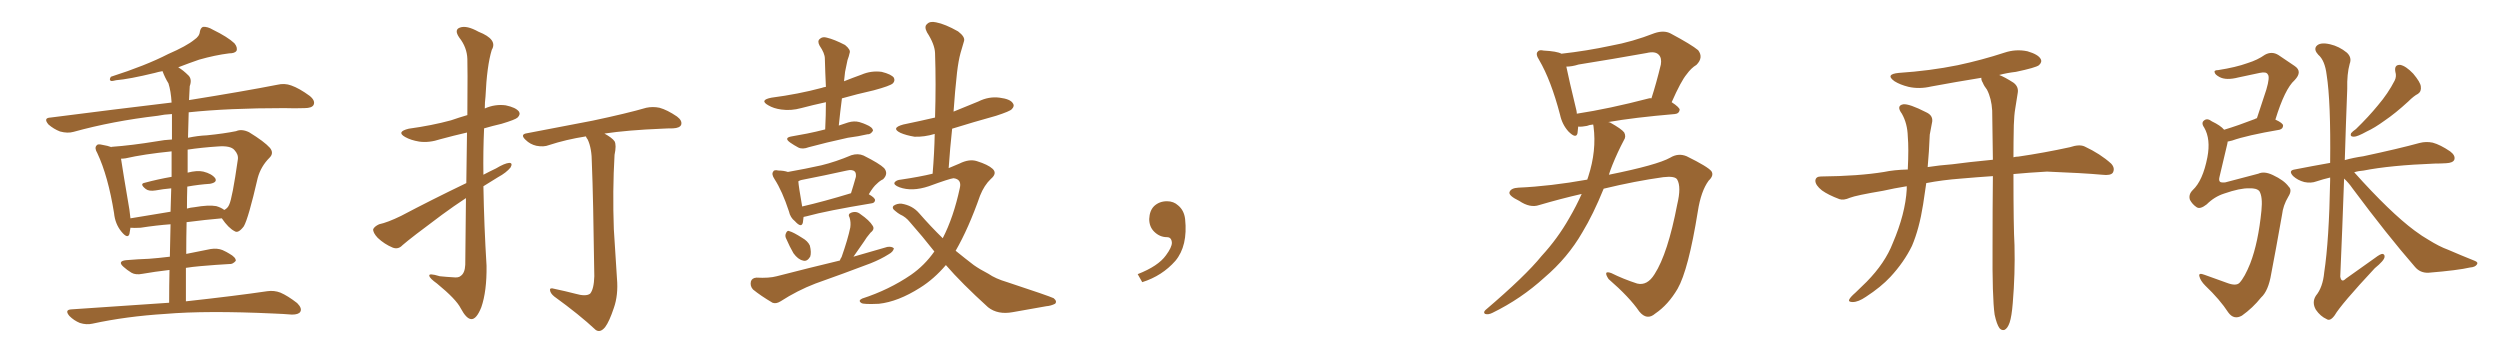 <svg xmlns="http://www.w3.org/2000/svg" xmlns:xlink="http://www.w3.org/1999/xlink" width="1050" height="150"><path fill="#996633" padding="10" d="M78.08 126.56L78.08 126.56Q99.32 124.22 112.21 122.31L112.21 122.31Q115.14 121.88 117.77 122.90L117.77 122.90Q120.85 124.22 124.80 127.29L124.80 127.29Q127.00 129.49 126.12 130.96L126.12 130.96Q125.39 132.13 122.61 132.13L122.61 132.13Q119.09 131.84 115.14 131.69L115.14 131.69Q86.72 130.37 69.43 131.84L69.43 131.84Q53.03 132.86 38.82 135.94L38.82 135.94Q36.33 136.52 33.54 135.64L33.54 135.64Q31.05 134.62 29.15 132.71L29.15 132.71Q26.95 130.08 30.03 129.93L30.03 129.93Q52.00 128.47 71.04 127.15L71.04 127.15Q71.04 119.68 71.19 113.38L71.19 113.38Q64.89 114.11 59.91 114.99L59.91 114.99Q56.98 115.58 55.22 114.55L55.22 114.55Q53.32 113.38 51.86 112.06L51.86 112.06Q49.22 109.72 52.88 109.28L52.88 109.28Q58.01 108.84 62.55 108.69L62.55 108.69Q66.50 108.40 71.34 107.81L71.34 107.81Q71.48 100.49 71.63 94.19L71.63 94.19Q65.63 94.63 59.03 95.65L59.03 95.65Q56.25 95.80 54.79 95.65L54.79 95.65Q54.49 97.27 54.35 98.29L54.35 98.29Q53.61 100.49 50.98 97.27L50.98 97.27Q48.34 94.04 47.90 89.50L47.90 89.50Q45.41 73.97 40.87 64.31L40.87 64.31Q39.55 62.11 40.58 61.08L40.58 61.08Q41.02 60.35 42.77 60.79L42.77 60.79Q45.41 61.23 46.88 61.82L46.88 61.82Q46.73 61.67 46.88 61.67L46.88 61.67Q55.22 61.08 65.92 59.33L65.92 59.33Q68.99 58.74 72.22 58.59L72.22 58.59Q72.22 50.68 72.22 47.90L72.22 47.90Q68.99 48.05 66.21 48.63L66.21 48.63Q47.31 50.83 30.91 55.37L30.91 55.37Q28.42 56.10 25.20 55.22L25.20 55.22Q22.56 54.20 20.36 52.29L20.36 52.29Q18.02 49.51 21.24 49.37L21.24 49.37Q48.63 45.85 72.07 43.07L72.07 43.07Q71.78 38.23 70.75 35.01L70.75 35.01Q69.29 32.67 68.26 29.88L68.26 29.88Q66.50 30.18 65.04 30.62L65.04 30.62Q54.20 33.25 48.78 33.69L48.78 33.69Q47.17 34.13 46.58 33.98L46.58 33.98Q45.70 33.54 46.58 32.23L46.58 32.23Q61.23 27.54 70.61 22.71L70.61 22.71Q78.37 19.34 81.59 16.70L81.59 16.70Q83.79 15.23 83.94 13.33L83.94 13.33Q84.23 11.72 85.25 11.28L85.25 11.28Q87.16 11.13 89.36 12.45L89.36 12.45Q95.65 15.53 98.44 18.16L98.44 18.16Q99.90 19.92 99.32 21.39L99.32 21.39Q98.58 22.41 96.24 22.41L96.24 22.41Q90.38 23.14 83.64 25.05L83.64 25.05Q79.39 26.51 74.85 28.27L74.85 28.27Q76.90 29.44 79.25 31.79L79.25 31.79Q80.71 33.40 79.69 36.18L79.69 36.18Q79.54 38.82 79.39 42.04L79.39 42.04Q102.25 38.38 116.46 35.60L116.46 35.60Q119.53 34.86 122.31 35.89L122.31 35.89Q125.68 37.06 130.08 40.28L130.08 40.28Q132.57 42.33 131.69 44.09L131.69 44.09Q130.96 45.41 127.88 45.41L127.88 45.41Q123.93 45.56 119.38 45.41L119.38 45.41Q95.95 45.41 79.25 47.17L79.25 47.17Q79.10 52.44 78.96 57.86L78.96 57.86Q83.20 56.98 86.87 56.84L86.87 56.84Q94.19 56.10 99.17 55.08L99.17 55.08Q101.51 54.05 104.59 55.52L104.59 55.52Q111.04 59.47 113.38 62.11L113.38 62.11Q115.14 64.31 113.23 66.21L113.23 66.21Q109.57 69.87 108.25 74.71L108.25 74.71L108.25 74.71Q104.30 91.85 102.39 95.07L102.39 95.07Q100.05 98.14 98.58 97.12L98.58 97.12Q95.95 95.80 93.16 91.70L93.16 91.70Q86.28 92.29 78.37 93.31L78.37 93.31Q78.22 99.90 78.22 106.64L78.22 106.64Q83.20 105.62 88.48 104.59L88.48 104.59Q91.26 104.15 93.46 105.03L93.46 105.03Q95.36 105.91 96.24 106.49L96.24 106.49Q99.17 108.11 99.02 109.57L99.02 109.57Q97.71 111.04 96.39 110.89L96.39 110.89Q90.97 111.18 84.23 111.77L84.23 111.77Q80.86 112.06 78.08 112.50L78.08 112.50Q78.08 119.38 78.08 126.56ZM72.07 74.27L72.07 74.27Q72.07 68.12 72.07 63.57L72.07 63.57Q60.35 64.75 52.73 66.50L52.73 66.50Q51.71 66.65 50.83 66.65L50.83 66.65Q51.56 71.63 54.35 88.04L54.35 88.04Q54.64 89.94 54.79 91.70L54.79 91.70Q62.70 90.38 71.63 88.92L71.63 88.92Q71.78 83.64 71.92 79.10L71.92 79.10Q68.55 79.39 65.33 79.98L65.33 79.98Q62.55 80.42 61.23 79.39L61.23 79.39Q58.45 77.20 60.79 76.76L60.79 76.76Q66.21 75.29 72.07 74.27ZM78.66 78.37L78.66 78.37L78.66 78.37Q78.52 82.76 78.52 87.60L78.52 87.60Q79.98 87.16 81.74 87.01L81.74 87.01Q87.60 85.99 90.82 86.57L90.82 86.57Q92.87 87.16 94.19 88.18L94.19 88.18Q95.65 87.45 96.24 85.99L96.24 85.99Q97.56 83.35 99.90 66.94L99.90 66.94Q100.20 64.89 98.44 62.99L98.44 62.99Q96.83 61.08 91.41 61.52L91.41 61.52Q84.67 61.96 78.81 62.84L78.81 62.84Q78.81 67.53 78.81 72.51L78.81 72.51Q82.76 71.48 85.40 72.07L85.40 72.07Q88.92 72.95 90.38 74.85L90.38 74.85Q91.41 76.61 88.18 77.20L88.18 77.20Q83.64 77.49 78.66 78.37ZM195.70 83.20L195.70 83.20Q190.58 86.57 185.60 90.23L185.60 90.23Q172.56 99.90 169.04 102.98L169.04 102.98Q167.29 104.88 164.94 104.00L164.94 104.00Q161.43 102.54 158.64 99.90L158.64 99.90Q156.59 97.71 156.74 96.24L156.74 96.24Q157.32 95.07 159.23 94.19L159.23 94.19Q162.74 93.46 168.46 90.67L168.46 90.67Q181.20 83.94 195.85 76.90L195.85 76.90Q196.00 64.60 196.14 55.66L196.14 55.66Q190.43 56.98 185.01 58.45L185.01 58.45Q180.18 60.06 176.07 59.47L176.07 59.47Q172.56 58.89 170.21 57.57L170.21 57.57Q166.26 55.37 171.68 54.05L171.68 54.05Q181.35 52.73 189.40 50.54L189.40 50.54Q192.77 49.37 196.29 48.34L196.29 48.34Q196.44 27.39 196.29 24.76L196.29 24.76Q196.14 19.92 192.92 15.82L192.92 15.82Q190.58 12.45 193.21 11.57L193.21 11.57Q196.00 10.55 200.98 13.33L200.98 13.33Q209.18 16.55 206.54 20.95L206.54 20.95Q204.49 27.69 203.91 40.58L203.91 40.58Q203.61 42.92 203.61 45.56L203.61 45.56Q207.86 43.65 212.40 44.24L212.40 44.24Q216.65 45.12 217.97 46.88L217.97 46.88Q218.70 48.05 217.38 49.37L217.38 49.37Q216.50 50.24 210.64 52.00L210.64 52.00Q206.84 52.88 203.32 53.91L203.32 53.91Q202.88 63.57 203.03 73.39L203.03 73.39Q205.52 72.07 208.30 70.75L208.30 70.75Q211.96 68.55 213.87 68.41L213.87 68.41Q215.48 68.41 214.45 70.31L214.45 70.31Q212.70 72.51 209.18 74.41L209.18 74.41Q206.10 76.32 203.03 78.22L203.03 78.22Q203.32 94.92 204.35 111.62L204.35 111.62Q204.49 122.31 202.15 129.05L202.15 129.05Q200.10 134.18 197.90 134.03L197.90 134.03Q195.85 133.89 193.51 129.49L193.51 129.49Q191.60 125.68 183.54 119.09L183.54 119.09Q180.47 116.89 180.32 115.87L180.32 115.87Q179.88 114.55 184.72 116.02L184.72 116.02Q187.50 116.31 190.28 116.46L190.28 116.46Q192.63 116.75 193.51 115.87L193.51 115.87Q195.26 114.70 195.41 111.18L195.41 111.18Q195.56 95.65 195.70 83.20ZM241.55 123.34L241.55 123.34L241.55 123.34Q246.09 124.66 247.85 123.34L247.85 123.34Q249.46 121.44 249.61 116.02L249.61 116.02Q249.17 82.76 248.58 68.55L248.58 68.55Q248.58 62.26 246.83 58.59L246.83 58.59Q246.24 57.86 246.09 57.28L246.09 57.28Q237.74 58.59 230.57 60.94L230.57 60.94Q228.37 61.82 225.29 61.23L225.29 61.23Q222.66 60.64 220.75 58.74L220.75 58.74Q218.26 56.40 221.34 55.96L221.34 55.96Q236.43 53.03 248.88 50.68L248.88 50.68Q263.38 47.61 271.44 45.26L271.44 45.26Q274.22 44.68 277.00 45.26L277.00 45.26Q280.22 46.14 284.33 48.93L284.33 48.93Q286.67 50.68 286.08 52.44L286.08 52.44Q285.50 53.76 282.71 53.91L282.71 53.91Q280.37 53.91 278.03 54.05L278.03 54.05Q263.53 54.64 253.86 56.10L253.86 56.10Q257.08 57.86 258.11 59.33L258.11 59.33Q258.98 60.94 258.11 65.04L258.11 65.04Q257.23 80.27 257.81 96.24L257.81 96.24Q258.54 108.69 259.13 117.04L259.13 117.04Q259.72 123.93 257.81 129.35L257.81 129.35Q255.91 135.06 254.15 137.40L254.15 137.40Q252.10 139.89 250.20 138.57L250.20 138.57Q243.31 132.13 232.76 124.51L232.76 124.51Q231.15 123.19 231.01 121.88L231.01 121.88Q230.86 120.70 232.76 121.29L232.76 121.29Q237.60 122.31 241.55 123.34ZM346.58 54.35L346.58 54.35Q346.88 48.34 346.88 42.92L346.88 42.92Q341.46 44.09 336.47 45.41L336.47 45.41Q332.23 46.58 328.13 46.00L328.13 46.00Q324.90 45.56 322.71 44.24L322.71 44.24Q318.75 42.04 324.02 41.02L324.02 41.02Q335.30 39.55 345.12 36.91L345.12 36.91Q345.85 36.62 346.88 36.47L346.88 36.47Q346.58 30.32 346.44 24.61L346.44 24.61Q346.44 22.41 344.24 19.19L344.24 19.19Q343.21 17.29 344.24 16.41L344.24 16.41Q345.41 15.23 347.31 15.82L347.31 15.82Q350.39 16.55 354.93 18.90L354.93 18.90Q357.42 20.95 356.84 22.27L356.84 22.27Q356.54 23.73 355.96 25.20L355.96 25.20Q355.52 27.39 354.93 30.18L354.93 30.18Q354.64 32.23 354.49 34.13L354.49 34.13Q358.15 32.67 361.82 31.35L361.82 31.35Q365.92 29.59 370.31 30.18L370.31 30.18Q374.41 31.20 375.44 32.67L375.44 32.67Q376.03 33.98 375 35.01L375 35.01Q373.97 36.04 366.94 37.94L366.94 37.94Q359.77 39.55 353.61 41.31L353.61 41.31Q352.88 46.88 352.29 52.73L352.29 52.73Q354.35 52.00 356.25 51.42L356.25 51.42Q358.74 50.68 360.94 51.27L360.94 51.27Q362.84 51.86 363.72 52.29L363.72 52.29Q366.65 53.47 366.65 54.93L366.65 54.93Q365.63 56.54 364.31 56.40L364.31 56.40Q360.64 57.28 356.10 57.86L356.10 57.86Q346.73 59.91 339.70 61.82L339.70 61.82Q337.06 62.84 335.30 61.96L335.30 61.96Q333.40 60.94 331.93 59.91L331.93 59.91Q329.00 57.86 332.52 57.28L332.52 57.28Q335.89 56.69 338.96 56.10L338.96 56.10Q342.63 55.37 346.58 54.35ZM337.50 91.11L337.50 91.11Q337.35 92.43 337.21 93.46L337.21 93.46Q336.62 95.95 333.84 92.87L333.84 92.87Q331.93 91.41 331.35 88.77L331.35 88.77Q328.56 80.27 325.34 75.29L325.34 75.29Q323.88 73.10 324.76 72.07L324.76 72.07Q325.05 71.19 326.95 71.63L326.95 71.63Q329.15 71.63 330.91 72.22L330.91 72.22Q338.38 70.90 344.97 69.43L344.97 69.43Q350.98 67.97 357.57 65.19L357.57 65.19Q360.35 64.31 362.70 65.33L362.70 65.33Q369.43 68.70 371.34 70.61L371.34 70.61Q373.24 72.95 370.90 75.29L370.90 75.29Q369.58 75.88 368.26 77.20L368.26 77.20Q366.80 78.37 364.89 81.59L364.89 81.59Q367.53 83.06 367.53 84.08L367.53 84.08Q367.38 85.25 366.06 85.40L366.06 85.40Q347.31 88.48 338.82 90.82L338.82 90.82Q338.09 90.97 337.50 91.11ZM336.91 86.72L336.91 86.72Q345.85 84.67 357.42 81.15L357.42 81.15Q358.45 77.93 359.47 74.27L359.47 74.27Q359.62 72.66 359.03 72.07L359.03 72.07Q358.01 71.04 355.66 71.63L355.66 71.63Q346.44 73.68 336.62 75.59L336.62 75.59Q335.89 75.73 335.30 76.17L335.30 76.17Q335.45 78.37 336.91 86.72ZM330.32 100.49L330.32 100.49Q329.59 99.17 330.03 98.14L330.03 98.14Q330.62 96.53 331.64 97.12L331.64 97.12Q333.25 97.56 336.91 99.90L336.91 99.90Q339.26 101.22 340.14 103.13L340.14 103.13Q340.87 106.05 340.28 107.81L340.28 107.81Q338.96 110.01 337.21 109.42L337.21 109.42Q335.16 108.98 333.25 106.35L333.25 106.35Q331.64 103.56 330.32 100.49ZM352.73 109.42L352.73 109.42Q353.03 108.54 353.47 107.96L353.47 107.96Q356.10 100.49 357.13 95.51L357.13 95.51Q357.42 93.31 356.84 91.41L356.84 91.41Q355.96 89.94 357.42 89.36L357.42 89.36Q359.62 88.48 361.38 89.94L361.38 89.94Q365.19 92.58 366.50 94.78L366.50 94.78Q367.53 96.24 365.63 97.71L365.63 97.71Q363.87 99.76 362.84 101.51L362.84 101.51Q360.35 105.03 358.45 107.81L358.45 107.81Q365.92 105.62 372.66 103.71L372.66 103.71Q374.56 103.42 375.44 104.30L375.44 104.30Q375.15 105.76 373.24 106.79L373.24 106.79Q370.02 108.84 365.63 110.60L365.63 110.60Q354.05 114.99 342.48 119.09L342.48 119.09Q334.86 122.02 327.83 126.56L327.83 126.56Q325.93 127.73 324.46 127.15L324.46 127.15Q319.48 124.22 316.26 121.58L316.26 121.58Q314.94 120.12 315.38 118.21L315.38 118.21Q315.82 116.75 317.72 116.60L317.72 116.60Q323.00 116.89 326.22 116.02L326.22 116.02Q339.84 112.50 352.73 109.42ZM397.27 111.33L397.27 111.33L397.27 111.33Q392.29 117.19 386.43 120.85L386.43 120.85Q377.20 126.71 369.14 127.59L369.14 127.59Q362.70 127.88 361.82 127.29L361.82 127.29Q360.21 126.27 362.11 125.39L362.11 125.39Q373.39 121.73 382.62 115.43L382.62 115.43Q388.33 111.47 392.43 105.62L392.43 105.62Q387.60 99.46 382.18 93.31L382.18 93.31Q380.42 91.11 378.08 90.09L378.08 90.09Q377.05 89.50 376.03 88.62L376.03 88.62Q374.41 87.45 375.29 86.43L375.29 86.43Q376.76 85.40 378.66 85.55L378.66 85.55Q383.20 86.28 385.99 89.50L385.99 89.50Q390.97 95.21 395.95 100.05L395.95 100.05Q400.49 91.26 403.13 78.96L403.13 78.96Q404.00 75.29 400.49 74.85L400.49 74.85Q398.88 75 390.09 78.22L390.09 78.22Q383.06 80.57 377.78 78.66L377.78 78.66Q375.15 77.64 375.73 76.61L375.73 76.61Q376.46 75.59 378.37 75.44L378.37 75.44Q386.28 74.27 391.70 72.95L391.70 72.95Q392.43 64.16 392.58 56.25L392.58 56.25Q388.18 57.57 384.08 57.42L384.08 57.42Q380.57 56.84 378.22 55.81L378.22 55.81Q373.97 53.76 379.39 52.29L379.39 52.29Q386.43 50.83 392.72 49.37L392.72 49.37Q393.16 35.16 392.72 22.27L392.72 22.27Q392.58 18.60 389.36 13.62L389.36 13.62Q388.04 11.13 389.36 10.11L389.36 10.11Q390.53 8.79 393.16 9.38L393.16 9.38Q396.97 10.11 402.39 13.18L402.39 13.18Q405.47 15.53 404.88 17.29L404.88 17.29Q404.30 19.48 403.42 22.27L403.42 22.27Q402.54 25.49 401.95 30.47L401.95 30.47Q401.07 38.38 400.49 46.88L400.49 46.88Q405.62 44.82 410.89 42.63L410.89 42.63Q415.28 40.43 419.82 41.02L419.82 41.02Q424.37 41.60 425.39 43.36L425.39 43.36Q426.27 44.53 424.95 45.85L424.95 45.85Q424.22 46.73 418.36 48.63L418.36 48.63Q408.84 51.27 399.90 54.05L399.90 54.05Q399.02 62.11 398.44 70.61L398.44 70.61Q400.78 69.58 402.98 68.70L402.98 68.70Q407.08 66.65 410.30 67.68L410.30 67.68Q414.99 69.14 416.89 70.90L416.89 70.90Q418.95 72.80 416.16 75.15L416.16 75.15Q413.38 77.78 411.62 82.18L411.62 82.18Q406.79 95.95 401.37 105.32L401.37 105.32Q405.32 108.54 408.98 111.33L408.98 111.33Q411.47 113.09 415.14 114.99L415.14 114.99Q418.07 117.04 423.05 118.51L423.05 118.51Q440.33 124.22 442.53 125.24L442.53 125.24Q444.14 126.56 443.12 127.59L443.12 127.59Q441.36 128.47 439.45 128.61L439.45 128.61Q433.45 129.64 425.39 131.10L425.39 131.10Q419.09 132.28 414.99 129.05L414.99 129.05Q403.86 118.95 397.27 111.33ZM497.75 91.99L497.75 91.99L497.75 91.99Q498.93 103.27 493.65 109.57L493.65 109.57Q488.09 115.87 479.74 118.51L479.74 118.51L477.83 115.14Q486.47 111.77 489.70 107.23L489.70 107.23Q492.19 103.86 492.19 101.95L492.19 101.95Q492.04 99.61 490.14 99.61L490.14 99.61Q487.06 99.61 484.72 97.27L484.72 97.27Q482.67 95.21 482.67 91.99L482.67 91.99Q482.81 88.48 484.72 86.57L484.72 86.57Q486.91 84.52 490.14 84.52L490.14 84.52Q492.92 84.52 494.82 86.28L494.82 86.28Q497.31 88.33 497.75 91.99ZM664.31 81.45L664.31 81.45Q655.37 83.50 646.44 86.13L646.44 86.13Q642.63 87.45 638.09 84.38L638.09 84.38Q633.54 82.18 633.98 80.71L633.98 80.71Q634.57 78.96 637.79 78.81L637.79 78.81Q651.12 78.22 666.65 75.44L666.65 75.44Q666.94 74.71 667.09 74.12L667.09 74.12Q670.61 63.28 669.29 53.17L669.29 53.17Q669.14 52.44 669.14 52.29L669.14 52.29Q667.53 52.44 666.50 52.88L666.50 52.88Q664.31 53.32 662.84 53.17L662.84 53.17Q662.70 54.64 662.55 55.96L662.55 55.96Q661.96 58.45 658.74 55.22L658.74 55.22Q656.10 52.29 655.22 48.19L655.22 48.19Q651.42 33.69 646.44 25.20L646.44 25.20Q644.82 22.71 645.85 21.68L645.85 21.68Q646.44 20.80 648.34 21.24L648.34 21.24Q653.91 21.53 655.81 22.56L655.81 22.56Q666.36 21.39 676.61 19.19L676.61 19.19Q685.55 17.58 694.92 13.92L694.92 13.92Q698.88 12.60 701.66 14.06L701.66 14.06Q710.45 18.75 713.23 21.09L713.23 21.09Q715.58 24.17 712.50 27.25L712.50 27.25Q710.30 28.56 708.40 31.20L708.40 31.20Q706.05 33.98 702.10 42.92L702.10 42.92Q705.47 45.12 705.47 46.14L705.47 46.14Q705.18 47.75 703.42 47.90L703.42 47.90Q686.13 49.37 675.44 51.27L675.44 51.27Q675.73 51.27 676.17 51.42L676.17 51.42Q681.15 54.20 682.18 55.66L682.18 55.66Q683.06 57.42 682.03 58.89L682.03 58.89Q679.39 63.87 677.20 69.29L677.20 69.29Q676.32 71.48 675.73 73.39L675.73 73.39Q696.09 69.29 701.51 66.21L701.51 66.21Q704.88 64.16 708.40 65.63L708.40 65.63Q717.33 70.02 718.80 71.92L718.80 71.92Q719.97 73.68 717.63 75.88L717.63 75.88Q714.40 80.27 713.09 88.77L713.09 88.77Q709.13 113.38 704.59 121.29L704.59 121.29Q700.63 128.03 695.21 131.69L695.21 131.69Q691.70 134.77 688.48 130.81L688.48 130.81Q684.38 124.80 675.59 117.19L675.59 117.19Q673.10 113.38 676.76 114.70L676.76 114.70Q681.74 117.19 687.60 119.09L687.60 119.09Q691.85 120.12 694.92 115.14L694.92 115.14Q700.49 106.49 704.44 85.84L704.44 85.84Q706.20 78.52 704.44 75.44L704.44 75.44Q703.56 73.83 698.58 74.41L698.58 74.41Q686.87 76.03 673.54 79.25L673.54 79.25Q669.14 90.09 664.60 97.56L664.60 97.56Q658.45 108.25 648.63 116.60L648.63 116.60Q638.82 125.54 626.81 131.40L626.81 131.40Q625.05 132.28 623.73 131.84L623.73 131.84Q622.85 131.25 623.88 130.22L623.88 130.22Q640.72 115.87 647.46 107.52L647.46 107.52Q654.20 100.20 659.03 91.70L659.03 91.70Q662.11 86.43 664.31 81.45ZM692.58 41.31L692.58 41.31L692.58 41.31Q693.02 41.16 693.60 41.31L693.60 41.31Q695.65 35.01 697.56 27.10L697.56 27.10Q698.00 24.32 696.68 23.00L696.68 23.00Q695.21 21.39 691.55 22.27L691.55 22.27Q677.64 24.76 662.99 27.10L662.99 27.10Q660.21 27.98 657.86 27.98L657.86 27.98Q658.89 33.11 662.11 46.44L662.11 46.44Q662.26 47.17 662.26 47.75L662.26 47.75Q675.73 45.70 692.58 41.31ZM837.74 132.13L837.74 132.13L837.74 132.13Q836.72 124.95 836.87 103.27L836.87 103.27Q836.87 87.16 837.01 73.97L837.01 73.97Q830.42 74.41 823.68 75L823.68 75Q815.77 75.59 809.03 76.90L809.03 76.90Q808.30 81.74 807.71 85.84L807.71 85.84Q806.10 96.09 803.03 103.27L803.03 103.27Q799.66 110.16 793.95 116.31L793.95 116.31Q789.99 120.56 783.69 124.66L783.69 124.66Q780.47 126.86 778.13 126.86L778.13 126.86Q776.22 126.86 776.66 125.83L776.66 125.83Q777.10 124.80 779.30 122.90L779.30 122.90Q781.64 120.70 783.98 118.36L783.98 118.36Q791.75 110.45 794.97 102.10L794.97 102.10Q800.24 89.79 800.83 79.54L800.83 79.54Q800.83 78.81 800.83 78.22L800.83 78.22Q795.41 79.10 790.87 80.13L790.87 80.13Q779.59 82.03 776.95 83.06L776.95 83.06Q774.32 84.23 772.56 83.64L772.56 83.64Q767.87 81.88 765.23 79.98L765.23 79.98Q762.45 77.78 762.45 75.88L762.45 75.88Q762.60 74.12 764.79 74.12L764.79 74.12Q780.62 73.97 791.31 72.22L791.31 72.22Q795.41 71.34 801.27 71.19L801.27 71.19Q801.71 62.26 801.27 57.28L801.27 57.28Q801.12 51.86 798.78 47.75L798.78 47.75Q796.29 44.38 799.37 43.80L799.37 43.80Q801.86 43.51 809.03 47.17L809.03 47.17Q812.26 48.63 811.38 51.86L811.38 51.86Q811.08 53.47 810.50 56.54L810.50 56.54Q810.21 63.87 809.62 70.17L809.62 70.17Q814.31 69.43 820.02 68.99L820.02 68.99Q826.32 68.12 837.01 67.09L837.01 67.09Q836.87 55.66 836.72 46.44L836.72 46.44Q836.43 41.31 834.52 37.65L834.52 37.65Q833.35 36.18 832.76 34.72L832.76 34.72Q832.03 33.54 832.18 32.67L832.18 32.67Q821.34 34.42 811.08 36.33L811.08 36.33Q806.10 37.50 801.56 36.47L801.56 36.47Q798.05 35.60 795.70 34.13L795.70 34.13Q791.60 31.20 797.46 30.62L797.46 30.62Q810.64 29.74 822.22 27.39L822.22 27.39Q832.47 25.20 841.85 22.12L841.85 22.12Q846.68 20.51 851.51 21.53L851.51 21.53Q856.05 22.85 857.08 24.76L857.08 24.76Q857.81 26.07 856.35 27.39L856.35 27.39Q855.03 28.42 846.68 30.18L846.68 30.18Q842.87 30.62 839.65 31.49L839.65 31.49Q841.99 32.37 845.65 34.72L845.65 34.72Q848.00 36.47 847.41 39.26L847.41 39.26Q846.97 42.04 846.39 45.70L846.39 45.70Q845.95 48.19 845.80 52.59L845.80 52.59Q845.65 59.77 845.65 66.06L845.65 66.06Q846.68 65.77 847.71 65.77L847.71 65.77Q858.69 64.16 869.38 61.82L869.38 61.82Q873.34 60.50 875.54 61.52L875.54 61.52Q882.13 64.60 886.67 68.70L886.67 68.70Q888.43 70.61 887.40 72.51L887.40 72.51Q886.52 73.83 882.86 73.39L882.86 73.39Q874.80 72.66 859.72 72.07L859.72 72.07Q851.95 72.51 845.65 73.10L845.65 73.10Q845.65 95.51 846.09 102.98L846.09 102.98Q846.39 114.99 845.36 127.29L845.36 127.29Q844.92 132.86 844.04 135.50L844.04 135.50Q843.16 137.99 841.85 138.57L841.85 138.57Q840.67 138.87 839.79 137.84L839.79 137.84Q838.62 136.23 837.74 132.13ZM944.68 79.10L944.68 79.10Q940.87 78.96 934.13 81.30L934.13 81.30Q930.03 82.62 926.81 85.84L926.81 85.84Q924.02 88.04 922.56 87.01L922.56 87.01Q920.80 85.84 919.78 83.94L919.78 83.94Q919.04 81.74 920.95 79.83L920.95 79.83Q925.20 75.88 927.10 66.06L927.10 66.06Q928.56 58.45 925.78 53.61L925.78 53.61Q924.32 51.56 925.78 50.54L925.78 50.54Q927.10 49.51 929.00 50.98L929.00 50.98Q932.67 52.73 934.13 54.49L934.13 54.49Q939.99 52.73 947.17 49.95L947.17 49.95Q947.46 49.66 947.90 49.66L947.90 49.66Q950.10 43.07 951.86 37.65L951.86 37.65Q953.47 32.23 952.44 31.20L952.44 31.20Q951.86 30.03 949.07 30.62L949.07 30.62Q944.97 31.49 940.14 32.52L940.14 32.52Q935.01 33.84 932.23 32.37L932.23 32.37Q930.32 31.35 930.18 30.47L930.18 30.47Q929.74 29.44 931.64 29.44L931.64 29.44Q939.11 28.27 943.95 26.51L943.95 26.51Q948.19 25.20 951.27 23.00L951.27 23.00Q954.20 21.39 956.98 23.14L956.98 23.14Q960.94 25.78 963.72 27.69L963.72 27.69Q967.24 30.03 963.72 33.69L963.72 33.69Q959.62 37.35 955.66 50.24L955.66 50.24Q958.89 51.71 958.89 52.73L958.89 52.73Q958.89 54.05 957.42 54.49L957.42 54.49Q943.65 56.84 937.50 59.03L937.50 59.03Q936.18 59.33 935.60 59.47L935.60 59.47Q935.60 59.91 935.45 60.50L935.45 60.50Q933.69 67.82 932.23 74.12L932.23 74.12Q931.79 75.73 932.37 76.32L932.37 76.32Q932.81 76.76 934.57 76.61L934.57 76.61Q945.26 73.83 948.49 72.95L948.49 72.95Q950.98 71.78 954.64 73.54L954.64 73.54Q959.33 75.73 961.23 78.37L961.23 78.37Q962.84 79.83 961.08 82.62L961.08 82.62Q958.89 86.28 958.45 90.23L958.45 90.23Q955.81 105.18 953.91 114.99L953.91 114.99Q952.73 122.17 949.66 124.95L949.66 124.95Q946.14 129.35 941.60 132.57L941.60 132.57Q938.23 134.47 935.89 131.25L935.89 131.25Q932.37 125.83 926.22 119.97L926.22 119.97Q924.17 117.92 923.73 116.02L923.73 116.02Q923.29 114.40 925.93 115.43L925.93 115.43Q930.03 116.89 935.30 118.80L935.30 118.80Q939.11 120.26 940.58 118.80L940.58 118.80Q942.77 116.46 945.12 110.60L945.12 110.60Q948.49 101.81 949.80 88.48L949.80 88.48Q950.39 82.62 948.93 80.27L948.93 80.27Q947.75 78.96 944.68 79.10ZM1006.05 30.18L1006.05 30.18Q1005.47 27.10 1008.11 27.25L1008.11 27.25Q1010.45 27.69 1013.53 30.91L1013.53 30.91Q1016.60 34.57 1016.75 36.33L1016.75 36.33Q1017.04 38.38 1015.58 39.40L1015.58 39.40Q1013.82 40.28 1011.47 42.63L1011.47 42.63Q1006.05 47.61 1001.51 50.68L1001.51 50.68Q997.27 53.76 994.04 55.22L994.04 55.22Q990.09 57.42 988.62 57.42L988.62 57.42Q986.87 57.42 987.45 55.96L987.45 55.96Q988.04 55.22 989.50 54.20L989.50 54.20Q994.78 49.07 998.73 44.24L998.73 44.24Q1002.98 39.26 1005.76 33.84L1005.76 33.84Q1006.64 32.08 1006.05 30.18ZM984.52 75L984.52 75L984.52 75Q983.79 95.95 982.91 116.16L982.91 116.16Q983.35 118.95 985.25 117.04L985.25 117.04Q991.55 112.50 997.41 108.40L997.41 108.40Q999.90 106.49 1000.78 106.64L1000.78 106.64Q1001.66 106.93 1001.51 107.96L1001.51 107.96Q1001.37 109.42 997.41 112.65L997.41 112.65Q983.20 127.88 980.57 132.42L980.57 132.42Q978.66 135.06 977.20 134.03L977.20 134.03Q974.56 132.86 972.66 130.08L972.66 130.08Q970.90 127.00 972.66 124.22L972.66 124.22Q975.59 120.70 976.17 114.40L976.17 114.40Q978.22 100.93 978.66 75.73L978.66 75.73Q978.66 75 978.66 74.56L978.66 74.56Q975.59 75.29 972.95 76.17L972.95 76.17Q970.61 77.05 967.82 76.46L967.82 76.46Q965.04 75.73 963.13 73.97L963.13 73.97Q960.94 71.63 963.72 71.19L963.72 71.19Q971.19 69.73 978.66 68.41L978.66 68.41Q978.96 42.63 977.20 31.49L977.20 31.49Q976.46 25.34 973.68 23.00L973.68 23.00Q971.78 20.95 972.80 19.48L972.80 19.48Q974.27 17.58 978.66 18.60L978.66 18.60Q982.47 19.48 985.69 22.12L985.69 22.12Q987.89 24.17 986.87 26.81L986.87 26.81Q985.69 31.05 985.84 37.35L985.84 37.35Q985.25 52.59 984.81 67.24L984.81 67.24Q988.48 66.21 992.58 65.63L992.58 65.63Q1007.67 62.40 1016.16 60.06L1016.16 60.06Q1018.95 59.33 1021.73 59.91L1021.73 59.91Q1024.95 60.79 1029.05 63.57L1029.05 63.57Q1031.40 65.33 1030.81 67.09L1030.81 67.09Q1030.22 68.41 1027.44 68.55L1027.44 68.55Q1024.95 68.70 1022.61 68.70L1022.61 68.70Q1003.86 69.43 992.72 71.63L992.72 71.63Q990.53 71.78 988.77 72.36L988.77 72.36Q1003.86 89.21 1014.11 96.83L1014.11 96.83Q1017.48 99.32 1019.82 100.63L1019.82 100.63Q1024.51 103.56 1028.17 104.88L1028.17 104.88Q1033.59 107.23 1039.45 109.57L1039.45 109.57Q1040.92 110.16 1040.33 111.04L1040.33 111.04Q1039.60 112.21 1037.40 112.35L1037.40 112.35Q1032.42 113.53 1019.97 114.55L1019.97 114.55Q1016.46 114.70 1014.26 112.06L1014.26 112.06Q1002.54 98.58 988.04 79.10L988.04 79.10Q986.43 76.76 984.52 75Z"/></svg>